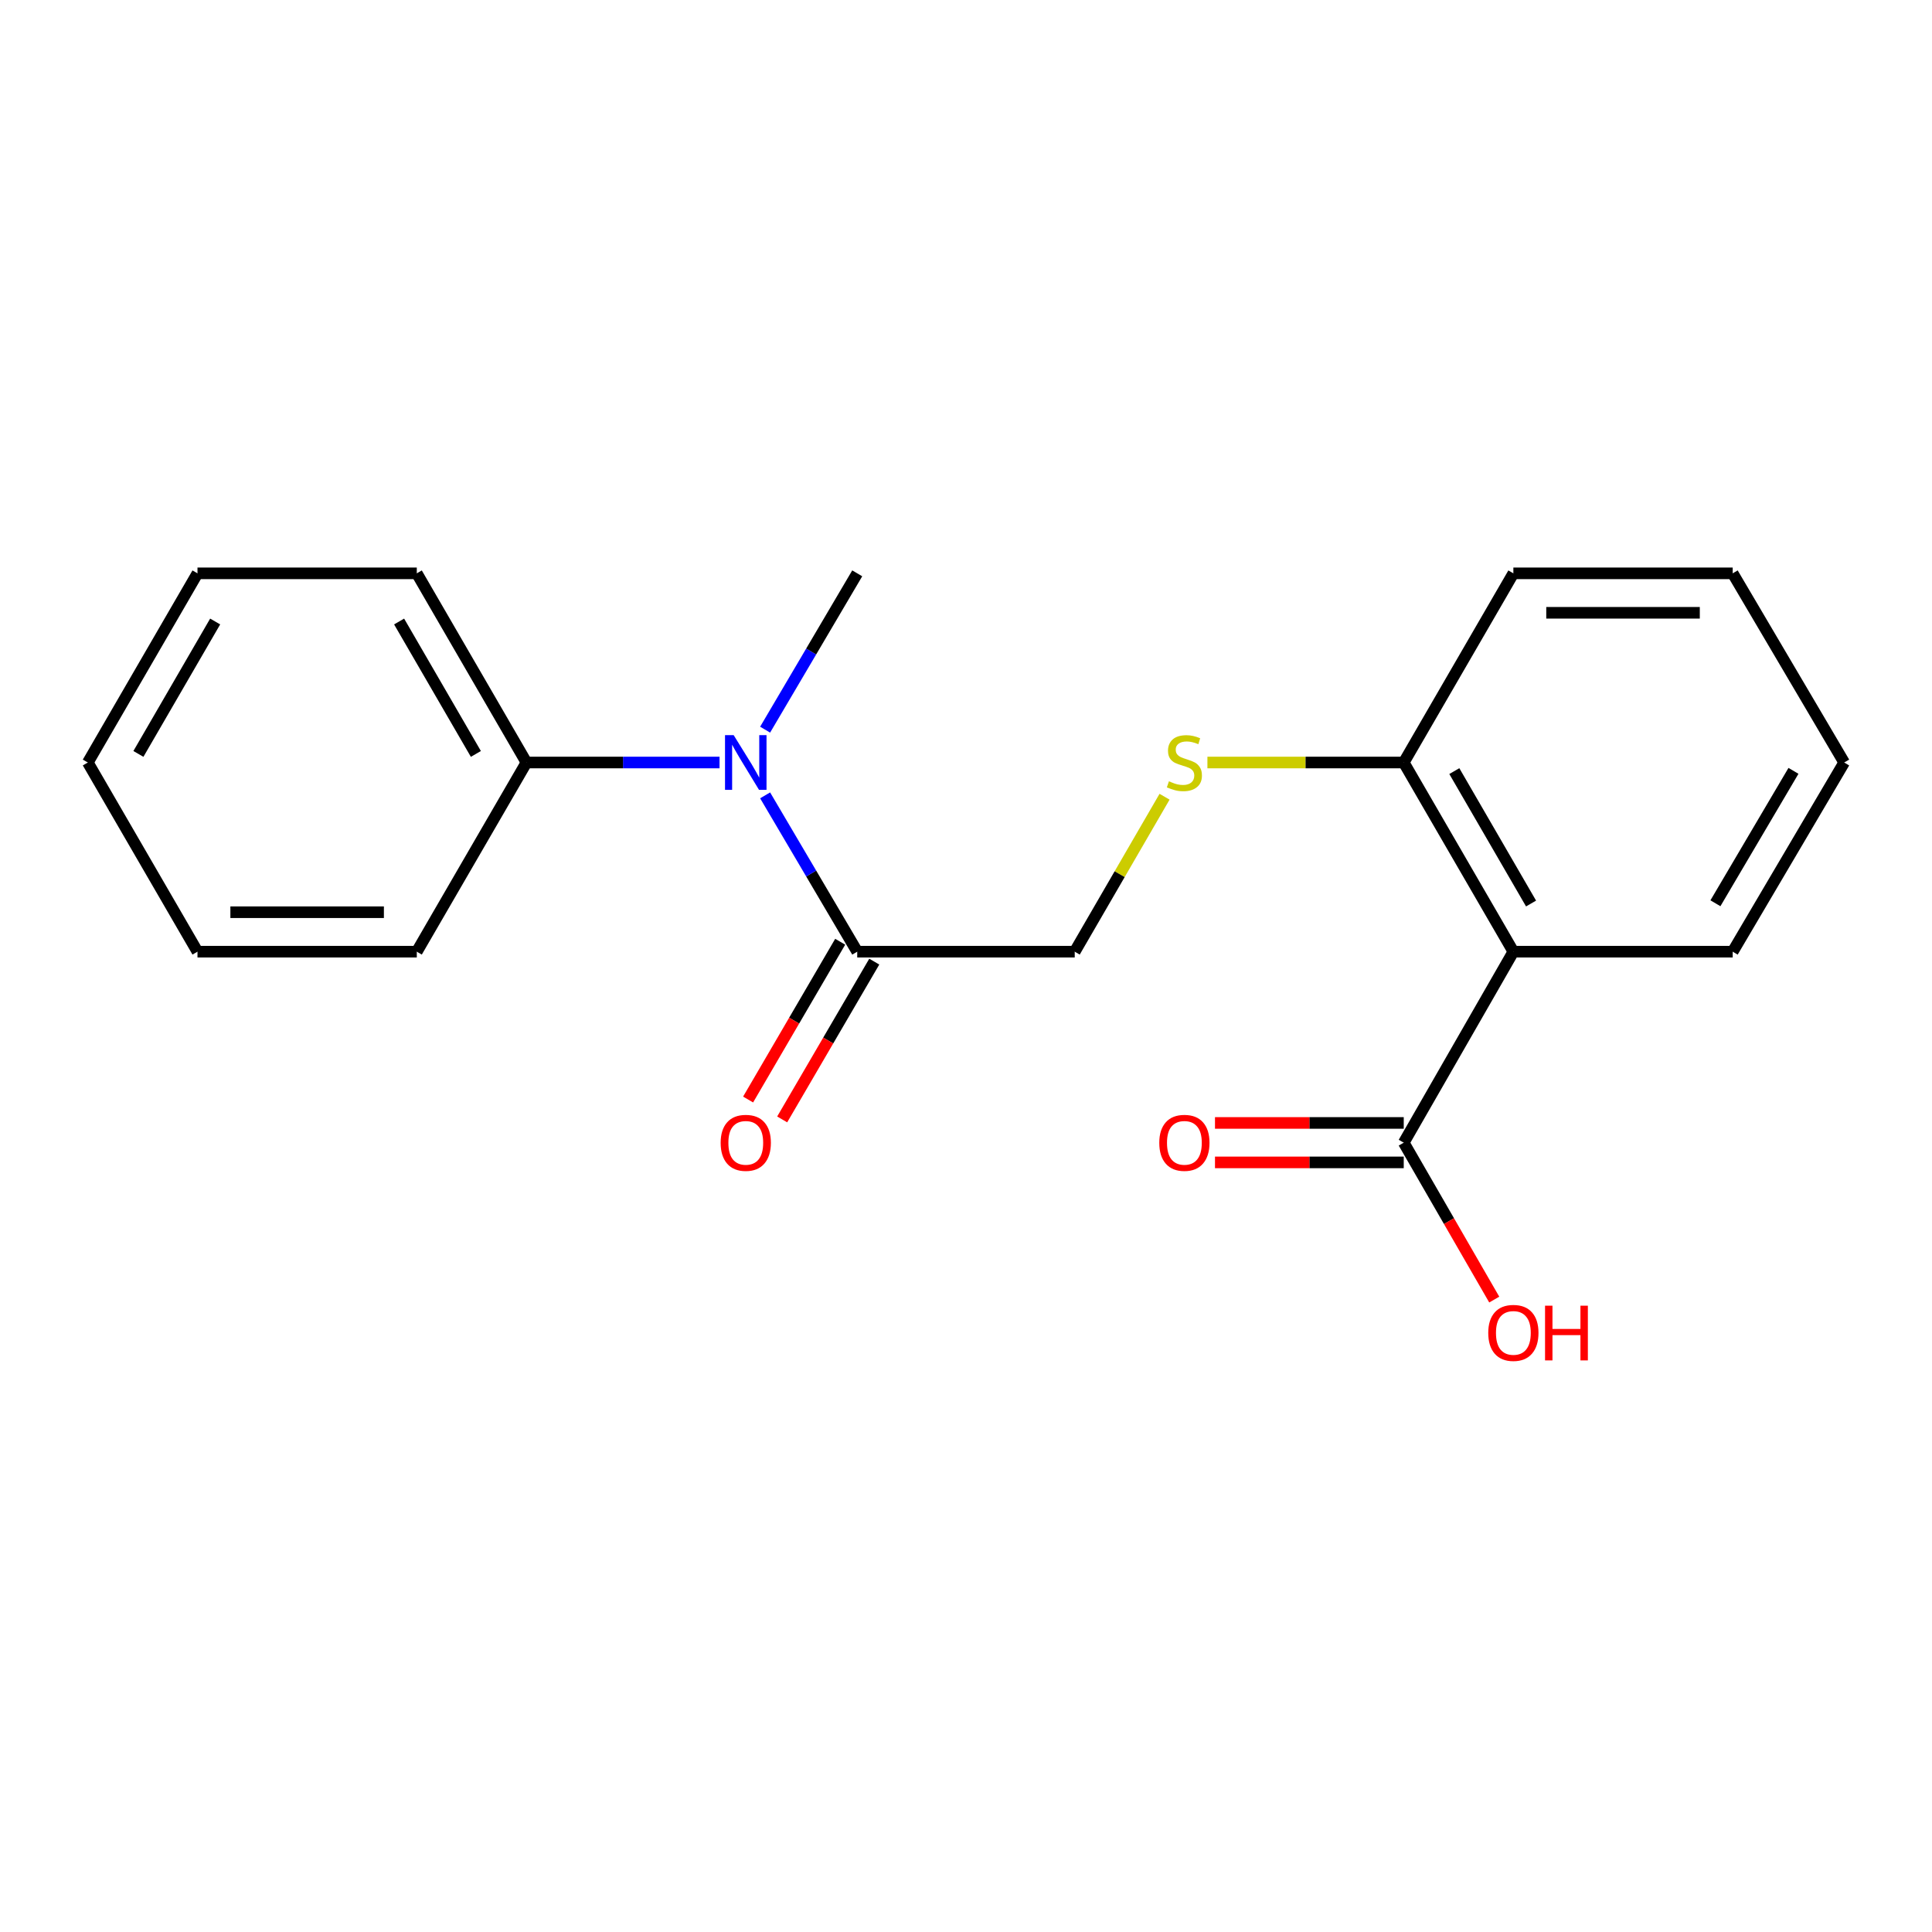 <?xml version='1.0' encoding='iso-8859-1'?>
<svg version='1.1' baseProfile='full'
              xmlns='http://www.w3.org/2000/svg'
                      xmlns:rdkit='http://www.rdkit.org/xml'
                      xmlns:xlink='http://www.w3.org/1999/xlink'
                  xml:space='preserve'
width='1000px' height='1000px' viewBox='0 0 1000 1000'>
<!-- END OF HEADER -->
<rect style='opacity:1.0;fill:#FFFFFF;stroke:none' width='1000' height='1000' x='0' y='0'> </rect>
<path class='bond-0' d='M 783.315,492.587 L 726.575,591.443' style='fill:none;fill-rule:evenodd;stroke:#000000;stroke-width:6px;stroke-linecap:butt;stroke-linejoin:miter;stroke-opacity:1' />
<path class='bond-4' d='M 783.315,492.587 L 726.575,394.674' style='fill:none;fill-rule:evenodd;stroke:#000000;stroke-width:6px;stroke-linecap:butt;stroke-linejoin:miter;stroke-opacity:1' />
<path class='bond-4' d='M 792.474,467.661 L 752.756,399.121' style='fill:none;fill-rule:evenodd;stroke:#000000;stroke-width:6px;stroke-linecap:butt;stroke-linejoin:miter;stroke-opacity:1' />
<path class='bond-10' d='M 783.315,492.587 L 896.841,492.587' style='fill:none;fill-rule:evenodd;stroke:#000000;stroke-width:6px;stroke-linecap:butt;stroke-linejoin:miter;stroke-opacity:1' />
<path class='bond-6' d='M 726.575,581.232 L 677.726,581.232' style='fill:none;fill-rule:evenodd;stroke:#000000;stroke-width:6px;stroke-linecap:butt;stroke-linejoin:miter;stroke-opacity:1' />
<path class='bond-6' d='M 677.726,581.232 L 628.876,581.232' style='fill:none;fill-rule:evenodd;stroke:#FF0000;stroke-width:6px;stroke-linecap:butt;stroke-linejoin:miter;stroke-opacity:1' />
<path class='bond-6' d='M 726.575,601.654 L 677.726,601.654' style='fill:none;fill-rule:evenodd;stroke:#000000;stroke-width:6px;stroke-linecap:butt;stroke-linejoin:miter;stroke-opacity:1' />
<path class='bond-6' d='M 677.726,601.654 L 628.876,601.654' style='fill:none;fill-rule:evenodd;stroke:#FF0000;stroke-width:6px;stroke-linecap:butt;stroke-linejoin:miter;stroke-opacity:1' />
<path class='bond-9' d='M 726.575,591.443 L 749.997,632.053' style='fill:none;fill-rule:evenodd;stroke:#000000;stroke-width:6px;stroke-linecap:butt;stroke-linejoin:miter;stroke-opacity:1' />
<path class='bond-9' d='M 749.997,632.053 L 773.419,672.663' style='fill:none;fill-rule:evenodd;stroke:#FF0000;stroke-width:6px;stroke-linecap:butt;stroke-linejoin:miter;stroke-opacity:1' />
<path class='bond-1' d='M 443.702,492.587 L 556.275,492.587' style='fill:none;fill-rule:evenodd;stroke:#000000;stroke-width:6px;stroke-linecap:butt;stroke-linejoin:miter;stroke-opacity:1' />
<path class='bond-2' d='M 443.702,492.587 L 419.864,452.131' style='fill:none;fill-rule:evenodd;stroke:#000000;stroke-width:6px;stroke-linecap:butt;stroke-linejoin:miter;stroke-opacity:1' />
<path class='bond-2' d='M 419.864,452.131 L 396.027,411.675' style='fill:none;fill-rule:evenodd;stroke:#0000FF;stroke-width:6px;stroke-linecap:butt;stroke-linejoin:miter;stroke-opacity:1' />
<path class='bond-7' d='M 434.883,487.441 L 411.05,528.278' style='fill:none;fill-rule:evenodd;stroke:#000000;stroke-width:6px;stroke-linecap:butt;stroke-linejoin:miter;stroke-opacity:1' />
<path class='bond-7' d='M 411.05,528.278 L 387.217,569.115' style='fill:none;fill-rule:evenodd;stroke:#FF0000;stroke-width:6px;stroke-linecap:butt;stroke-linejoin:miter;stroke-opacity:1' />
<path class='bond-7' d='M 452.521,497.734 L 428.688,538.572' style='fill:none;fill-rule:evenodd;stroke:#000000;stroke-width:6px;stroke-linecap:butt;stroke-linejoin:miter;stroke-opacity:1' />
<path class='bond-7' d='M 428.688,538.572 L 404.856,579.409' style='fill:none;fill-rule:evenodd;stroke:#FF0000;stroke-width:6px;stroke-linecap:butt;stroke-linejoin:miter;stroke-opacity:1' />
<path class='bond-8' d='M 372.431,394.674 L 322.463,394.674' style='fill:none;fill-rule:evenodd;stroke:#0000FF;stroke-width:6px;stroke-linecap:butt;stroke-linejoin:miter;stroke-opacity:1' />
<path class='bond-8' d='M 322.463,394.674 L 272.495,394.674' style='fill:none;fill-rule:evenodd;stroke:#000000;stroke-width:6px;stroke-linecap:butt;stroke-linejoin:miter;stroke-opacity:1' />
<path class='bond-11' d='M 396.027,377.672 L 419.864,337.216' style='fill:none;fill-rule:evenodd;stroke:#0000FF;stroke-width:6px;stroke-linecap:butt;stroke-linejoin:miter;stroke-opacity:1' />
<path class='bond-11' d='M 419.864,337.216 L 443.702,296.76' style='fill:none;fill-rule:evenodd;stroke:#000000;stroke-width:6px;stroke-linecap:butt;stroke-linejoin:miter;stroke-opacity:1' />
<path class='bond-3' d='M 624.956,394.674 L 675.766,394.674' style='fill:none;fill-rule:evenodd;stroke:#CCCC00;stroke-width:6px;stroke-linecap:butt;stroke-linejoin:miter;stroke-opacity:1' />
<path class='bond-3' d='M 675.766,394.674 L 726.575,394.674' style='fill:none;fill-rule:evenodd;stroke:#000000;stroke-width:6px;stroke-linecap:butt;stroke-linejoin:miter;stroke-opacity:1' />
<path class='bond-5' d='M 602.771,412.383 L 579.523,452.485' style='fill:none;fill-rule:evenodd;stroke:#CCCC00;stroke-width:6px;stroke-linecap:butt;stroke-linejoin:miter;stroke-opacity:1' />
<path class='bond-5' d='M 579.523,452.485 L 556.275,492.587' style='fill:none;fill-rule:evenodd;stroke:#000000;stroke-width:6px;stroke-linecap:butt;stroke-linejoin:miter;stroke-opacity:1' />
<path class='bond-12' d='M 726.575,394.674 L 783.315,296.76' style='fill:none;fill-rule:evenodd;stroke:#000000;stroke-width:6px;stroke-linecap:butt;stroke-linejoin:miter;stroke-opacity:1' />
<path class='bond-13' d='M 272.495,394.674 L 215.732,296.76' style='fill:none;fill-rule:evenodd;stroke:#000000;stroke-width:6px;stroke-linecap:butt;stroke-linejoin:miter;stroke-opacity:1' />
<path class='bond-13' d='M 246.312,390.229 L 206.578,321.689' style='fill:none;fill-rule:evenodd;stroke:#000000;stroke-width:6px;stroke-linecap:butt;stroke-linejoin:miter;stroke-opacity:1' />
<path class='bond-14' d='M 272.495,394.674 L 215.732,492.587' style='fill:none;fill-rule:evenodd;stroke:#000000;stroke-width:6px;stroke-linecap:butt;stroke-linejoin:miter;stroke-opacity:1' />
<path class='bond-15' d='M 896.841,492.587 L 954.545,394.674' style='fill:none;fill-rule:evenodd;stroke:#000000;stroke-width:6px;stroke-linecap:butt;stroke-linejoin:miter;stroke-opacity:1' />
<path class='bond-15' d='M 887.902,467.531 L 928.296,398.992' style='fill:none;fill-rule:evenodd;stroke:#000000;stroke-width:6px;stroke-linecap:butt;stroke-linejoin:miter;stroke-opacity:1' />
<path class='bond-20' d='M 783.315,296.76 L 896.841,296.76' style='fill:none;fill-rule:evenodd;stroke:#000000;stroke-width:6px;stroke-linecap:butt;stroke-linejoin:miter;stroke-opacity:1' />
<path class='bond-20' d='M 800.344,317.182 L 879.812,317.182' style='fill:none;fill-rule:evenodd;stroke:#000000;stroke-width:6px;stroke-linecap:butt;stroke-linejoin:miter;stroke-opacity:1' />
<path class='bond-17' d='M 215.732,296.76 L 102.217,296.76' style='fill:none;fill-rule:evenodd;stroke:#000000;stroke-width:6px;stroke-linecap:butt;stroke-linejoin:miter;stroke-opacity:1' />
<path class='bond-18' d='M 215.732,492.587 L 102.217,492.587' style='fill:none;fill-rule:evenodd;stroke:#000000;stroke-width:6px;stroke-linecap:butt;stroke-linejoin:miter;stroke-opacity:1' />
<path class='bond-18' d='M 198.705,472.165 L 119.245,472.165' style='fill:none;fill-rule:evenodd;stroke:#000000;stroke-width:6px;stroke-linecap:butt;stroke-linejoin:miter;stroke-opacity:1' />
<path class='bond-16' d='M 954.545,394.674 L 896.841,296.76' style='fill:none;fill-rule:evenodd;stroke:#000000;stroke-width:6px;stroke-linecap:butt;stroke-linejoin:miter;stroke-opacity:1' />
<path class='bond-21' d='M 102.217,296.76 L 45.455,394.674' style='fill:none;fill-rule:evenodd;stroke:#000000;stroke-width:6px;stroke-linecap:butt;stroke-linejoin:miter;stroke-opacity:1' />
<path class='bond-21' d='M 111.371,321.689 L 71.637,390.229' style='fill:none;fill-rule:evenodd;stroke:#000000;stroke-width:6px;stroke-linecap:butt;stroke-linejoin:miter;stroke-opacity:1' />
<path class='bond-19' d='M 102.217,492.587 L 45.455,394.674' style='fill:none;fill-rule:evenodd;stroke:#000000;stroke-width:6px;stroke-linecap:butt;stroke-linejoin:miter;stroke-opacity:1' />
<path  class='atom-3' d='M 379.749 380.514
L 389.029 395.514
Q 389.949 396.994, 391.429 399.674
Q 392.909 402.354, 392.989 402.514
L 392.989 380.514
L 396.749 380.514
L 396.749 408.834
L 392.869 408.834
L 382.909 392.434
Q 381.749 390.514, 380.509 388.314
Q 379.309 386.114, 378.949 385.434
L 378.949 408.834
L 375.269 408.834
L 375.269 380.514
L 379.749 380.514
' fill='#0000FF'/>
<path  class='atom-4' d='M 605.038 404.394
Q 605.358 404.514, 606.678 405.074
Q 607.998 405.634, 609.438 405.994
Q 610.918 406.314, 612.358 406.314
Q 615.038 406.314, 616.598 405.034
Q 618.158 403.714, 618.158 401.434
Q 618.158 399.874, 617.358 398.914
Q 616.598 397.954, 615.398 397.434
Q 614.198 396.914, 612.198 396.314
Q 609.678 395.554, 608.158 394.834
Q 606.678 394.114, 605.598 392.594
Q 604.558 391.074, 604.558 388.514
Q 604.558 384.954, 606.958 382.754
Q 609.398 380.554, 614.198 380.554
Q 617.478 380.554, 621.198 382.114
L 620.278 385.194
Q 616.878 383.794, 614.318 383.794
Q 611.558 383.794, 610.038 384.954
Q 608.518 386.074, 608.558 388.034
Q 608.558 389.554, 609.318 390.474
Q 610.118 391.394, 611.238 391.914
Q 612.398 392.434, 614.318 393.034
Q 616.878 393.834, 618.398 394.634
Q 619.918 395.434, 620.998 397.074
Q 622.118 398.674, 622.118 401.434
Q 622.118 405.354, 619.478 407.474
Q 616.878 409.554, 612.518 409.554
Q 609.998 409.554, 608.078 408.994
Q 606.198 408.474, 603.958 407.554
L 605.038 404.394
' fill='#CCCC00'/>
<path  class='atom-7' d='M 600.038 591.523
Q 600.038 584.723, 603.398 580.923
Q 606.758 577.123, 613.038 577.123
Q 619.318 577.123, 622.678 580.923
Q 626.038 584.723, 626.038 591.523
Q 626.038 598.403, 622.638 602.323
Q 619.238 606.203, 613.038 606.203
Q 606.798 606.203, 603.398 602.323
Q 600.038 598.443, 600.038 591.523
M 613.038 603.003
Q 617.358 603.003, 619.678 600.123
Q 622.038 597.203, 622.038 591.523
Q 622.038 585.963, 619.678 583.163
Q 617.358 580.323, 613.038 580.323
Q 608.718 580.323, 606.358 583.123
Q 604.038 585.923, 604.038 591.523
Q 604.038 597.243, 606.358 600.123
Q 608.718 603.003, 613.038 603.003
' fill='#FF0000'/>
<path  class='atom-8' d='M 373.009 591.523
Q 373.009 584.723, 376.369 580.923
Q 379.729 577.123, 386.009 577.123
Q 392.289 577.123, 395.649 580.923
Q 399.009 584.723, 399.009 591.523
Q 399.009 598.403, 395.609 602.323
Q 392.209 606.203, 386.009 606.203
Q 379.769 606.203, 376.369 602.323
Q 373.009 598.443, 373.009 591.523
M 386.009 603.003
Q 390.329 603.003, 392.649 600.123
Q 395.009 597.203, 395.009 591.523
Q 395.009 585.963, 392.649 583.163
Q 390.329 580.323, 386.009 580.323
Q 381.689 580.323, 379.329 583.123
Q 377.009 585.923, 377.009 591.523
Q 377.009 597.243, 379.329 600.123
Q 381.689 603.003, 386.009 603.003
' fill='#FF0000'/>
<path  class='atom-10' d='M 770.315 689.902
Q 770.315 683.102, 773.675 679.302
Q 777.035 675.502, 783.315 675.502
Q 789.595 675.502, 792.955 679.302
Q 796.315 683.102, 796.315 689.902
Q 796.315 696.782, 792.915 700.702
Q 789.515 704.582, 783.315 704.582
Q 777.075 704.582, 773.675 700.702
Q 770.315 696.822, 770.315 689.902
M 783.315 701.382
Q 787.635 701.382, 789.955 698.502
Q 792.315 695.582, 792.315 689.902
Q 792.315 684.342, 789.955 681.542
Q 787.635 678.702, 783.315 678.702
Q 778.995 678.702, 776.635 681.502
Q 774.315 684.302, 774.315 689.902
Q 774.315 695.622, 776.635 698.502
Q 778.995 701.382, 783.315 701.382
' fill='#FF0000'/>
<path  class='atom-10' d='M 799.715 675.822
L 803.555 675.822
L 803.555 687.862
L 818.035 687.862
L 818.035 675.822
L 821.875 675.822
L 821.875 704.142
L 818.035 704.142
L 818.035 691.062
L 803.555 691.062
L 803.555 704.142
L 799.715 704.142
L 799.715 675.822
' fill='#FF0000'/>
</svg>
